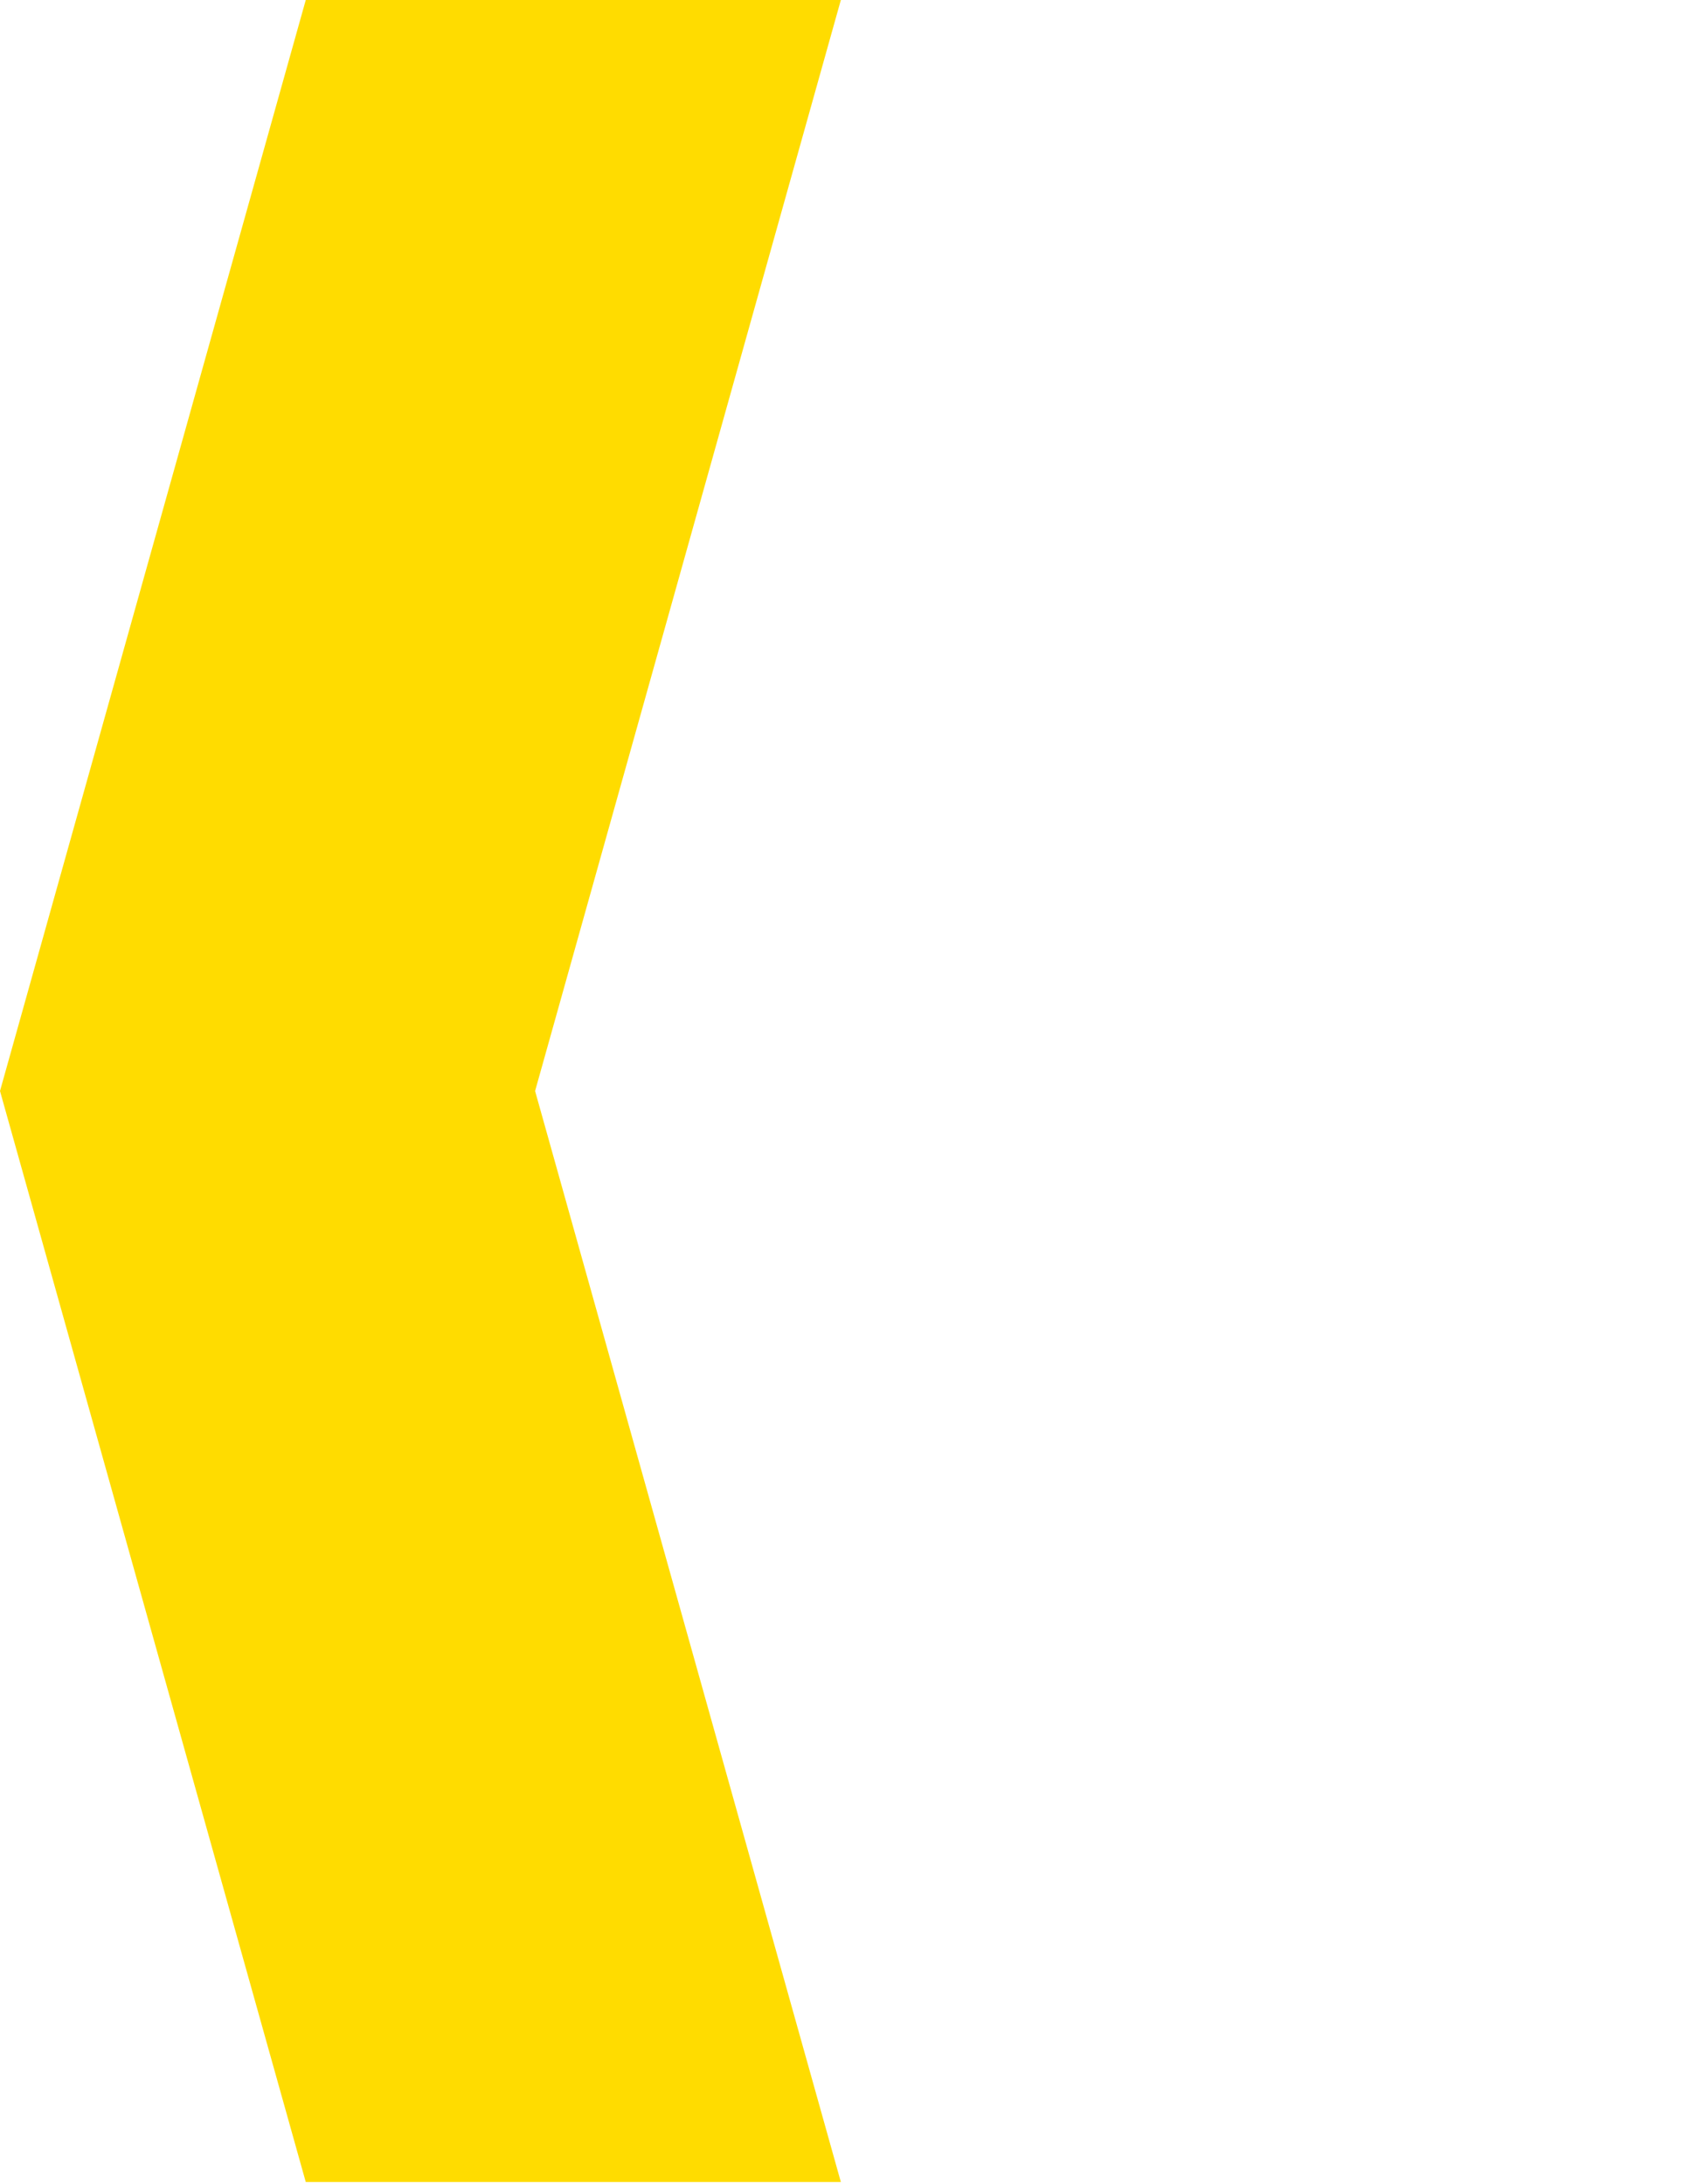 <svg id="Ebene_1" data-name="Ebene 1" xmlns="http://www.w3.org/2000/svg" viewBox="0 0 88.8 114.3">
  <defs>
    <style>
      .cls-1 {
        fill: #ffdc00;
      }

      .cls-2 {
        opacity: 0;
      }

      .cls-3 {
        fill: #fff;
      }

      .cls-4 {
        fill: none;
      }
    </style>
  </defs>
  <g>
    <path id="Pfad_64" data-name="Pfad 64" class="cls-1" d="M0,56.8,16-.3H44L28,56.8l16,57.1H16Z" transform="translate(0 0.3)"/>
    <g id="Rechteck_264" data-name="Rechteck 264" class="cls-2">
      <rect class="cls-3" x="44.8" y="45.3" width="44" height="69"/>
      <rect class="cls-4" x="45.3" y="45.8" width="43" height="68"/>
    </g>
  </g>
</svg>
